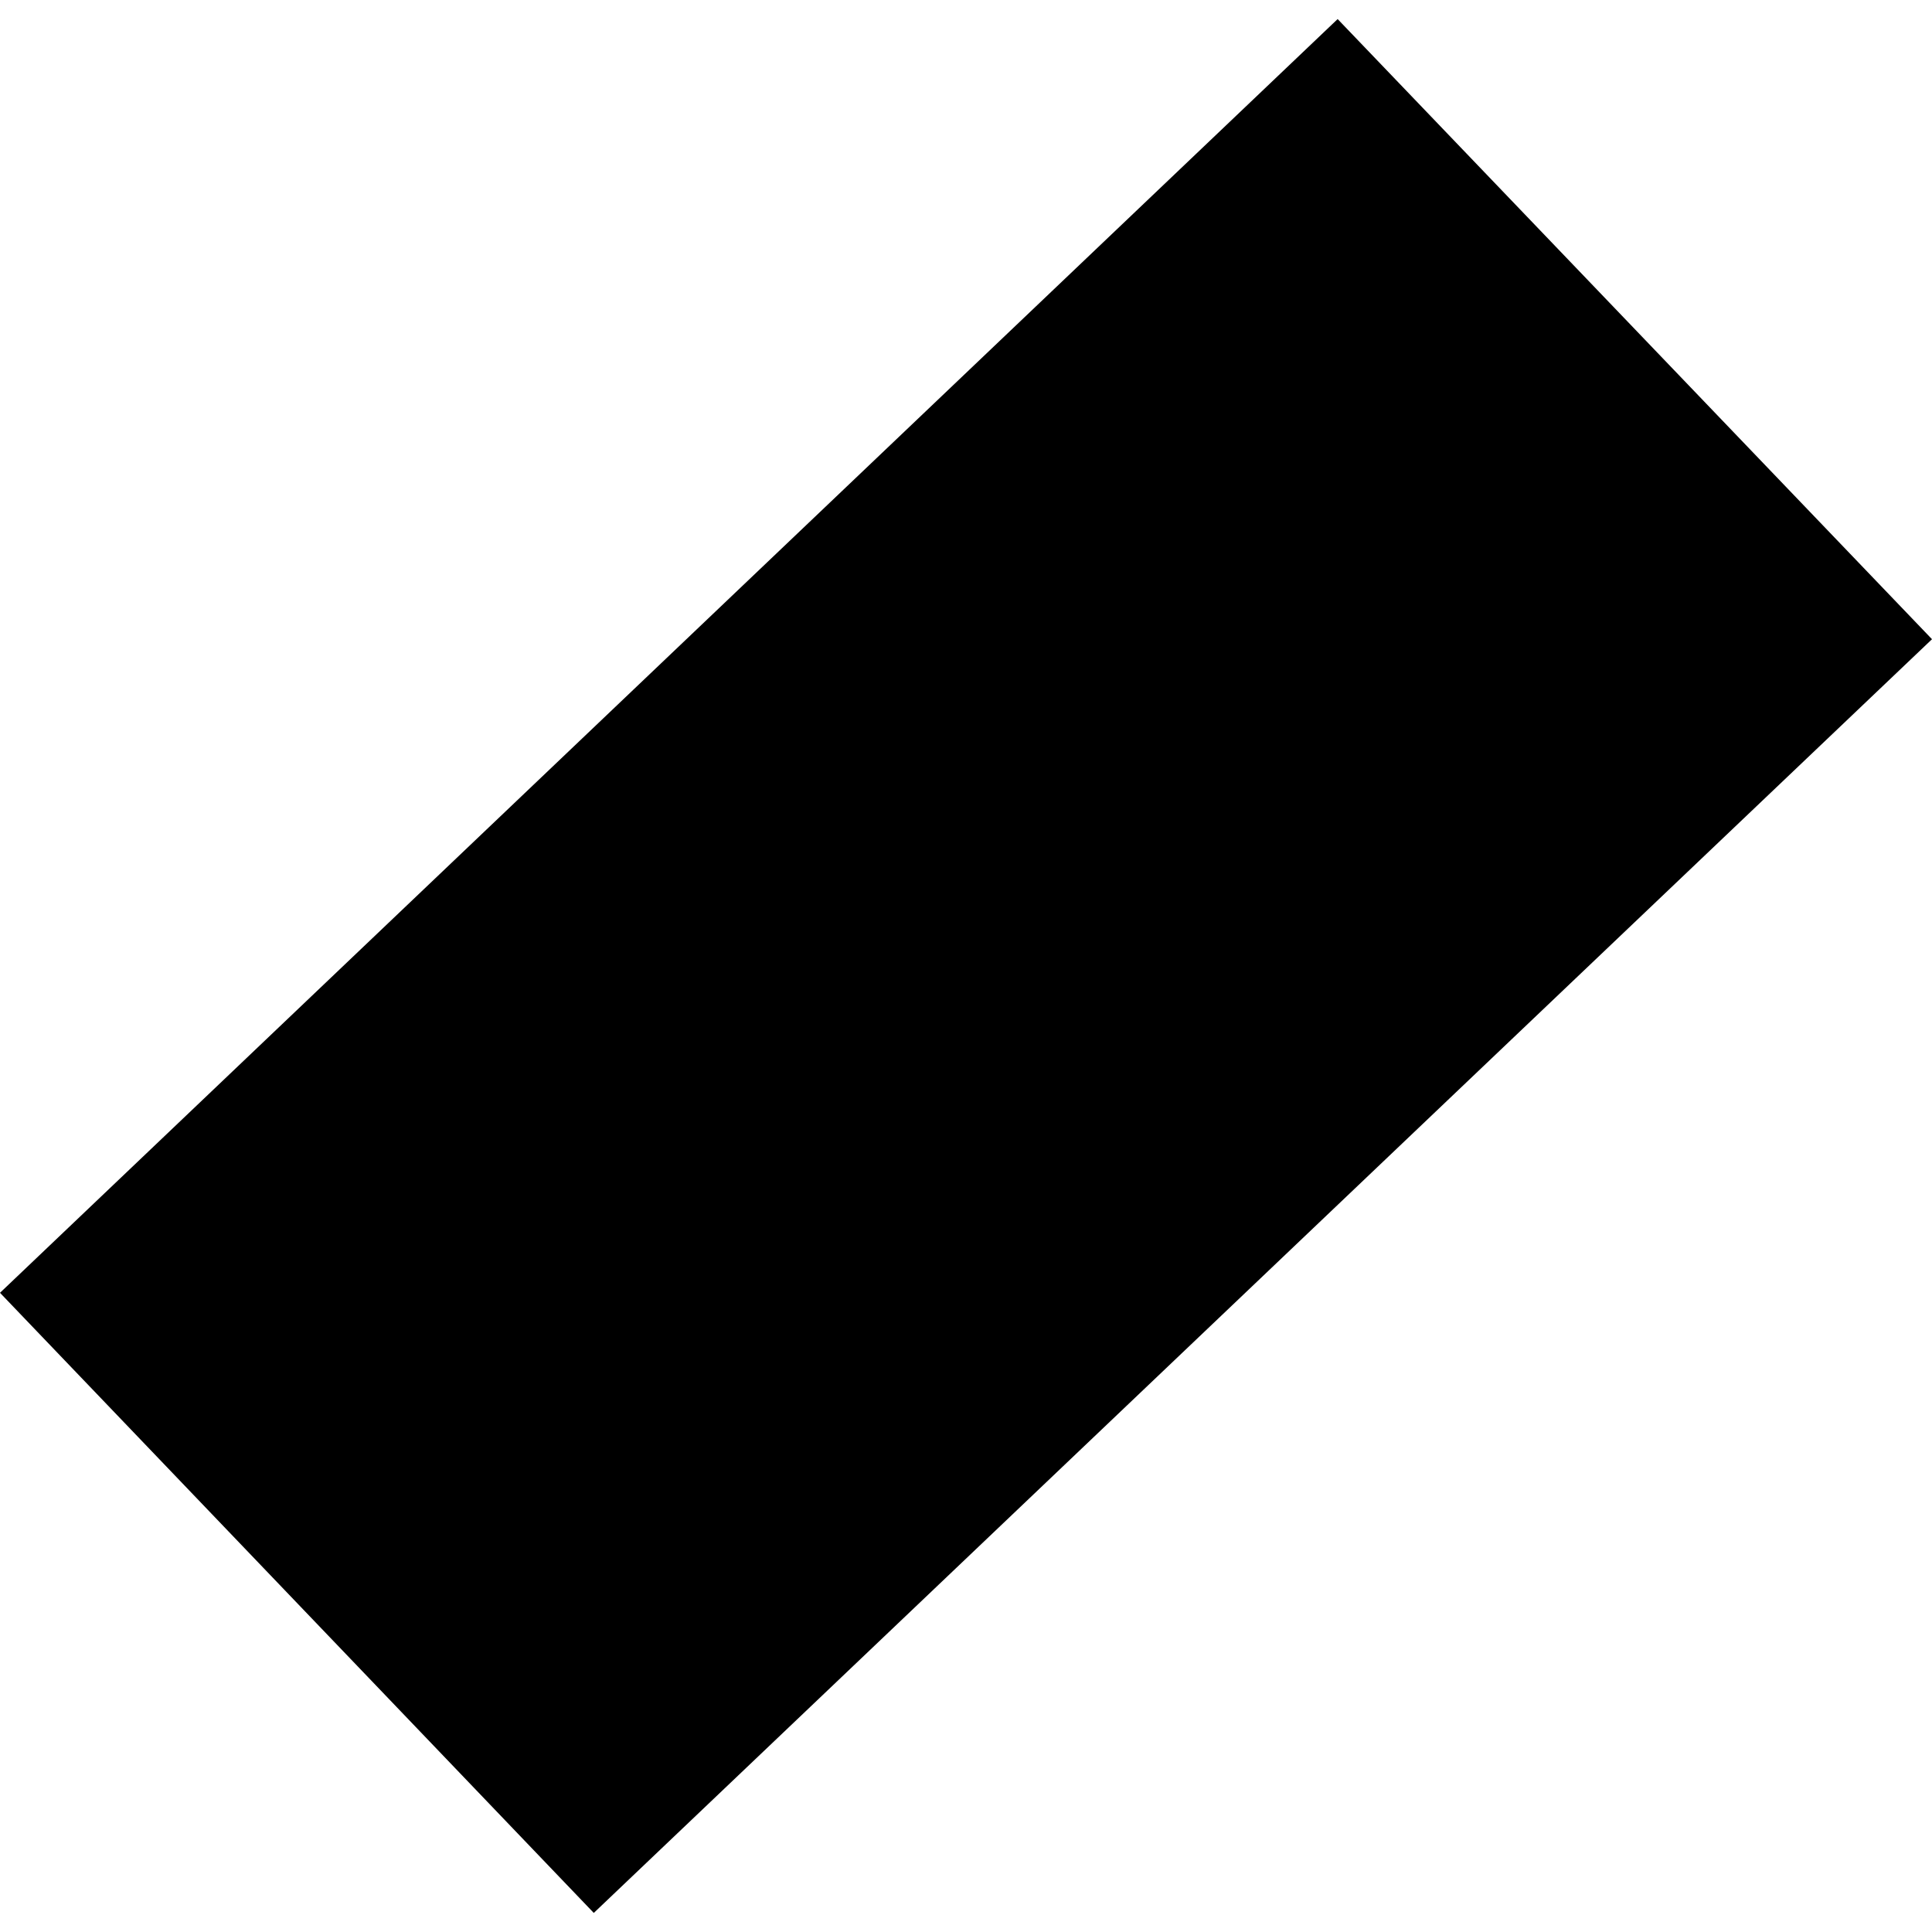 <?xml version="1.0" encoding="utf-8" standalone="no"?>
<!DOCTYPE svg PUBLIC "-//W3C//DTD SVG 1.1//EN"
  "http://www.w3.org/Graphics/SVG/1.1/DTD/svg11.dtd">
<!-- Created with matplotlib (https://matplotlib.org/) -->
<svg height="288pt" version="1.1" viewBox="0 0 288 288" width="288pt" xmlns="http://www.w3.org/2000/svg" xmlns:xlink="http://www.w3.org/1999/xlink">
 <defs>
  <style type="text/css">
*{stroke-linecap:butt;stroke-linejoin:round;}
  </style>
 </defs>
 <g id="figure_1">
  <g id="patch_1">
   <path d="M 0 288 
L 288 288 
L 288 0 
L 0 0 
z
" style="fill:none;opacity:0;"/>
  </g>
  <g id="axes_1">
   <g id="PatchCollection_1">
    <path clip-path="url(#p625a8808e5)" d="M 199.401 2.843 
L 0 192.715 
L 88.514 285.157 
L 288 95.286 
L 199.401 2.843 
"/>
   </g>
  </g>
 </g>
 <defs>
  <clipPath id="p625a8808e5">
   <rect height="282.314" width="288" x="0" y="2.843"/>
  </clipPath>
 </defs>
</svg>
